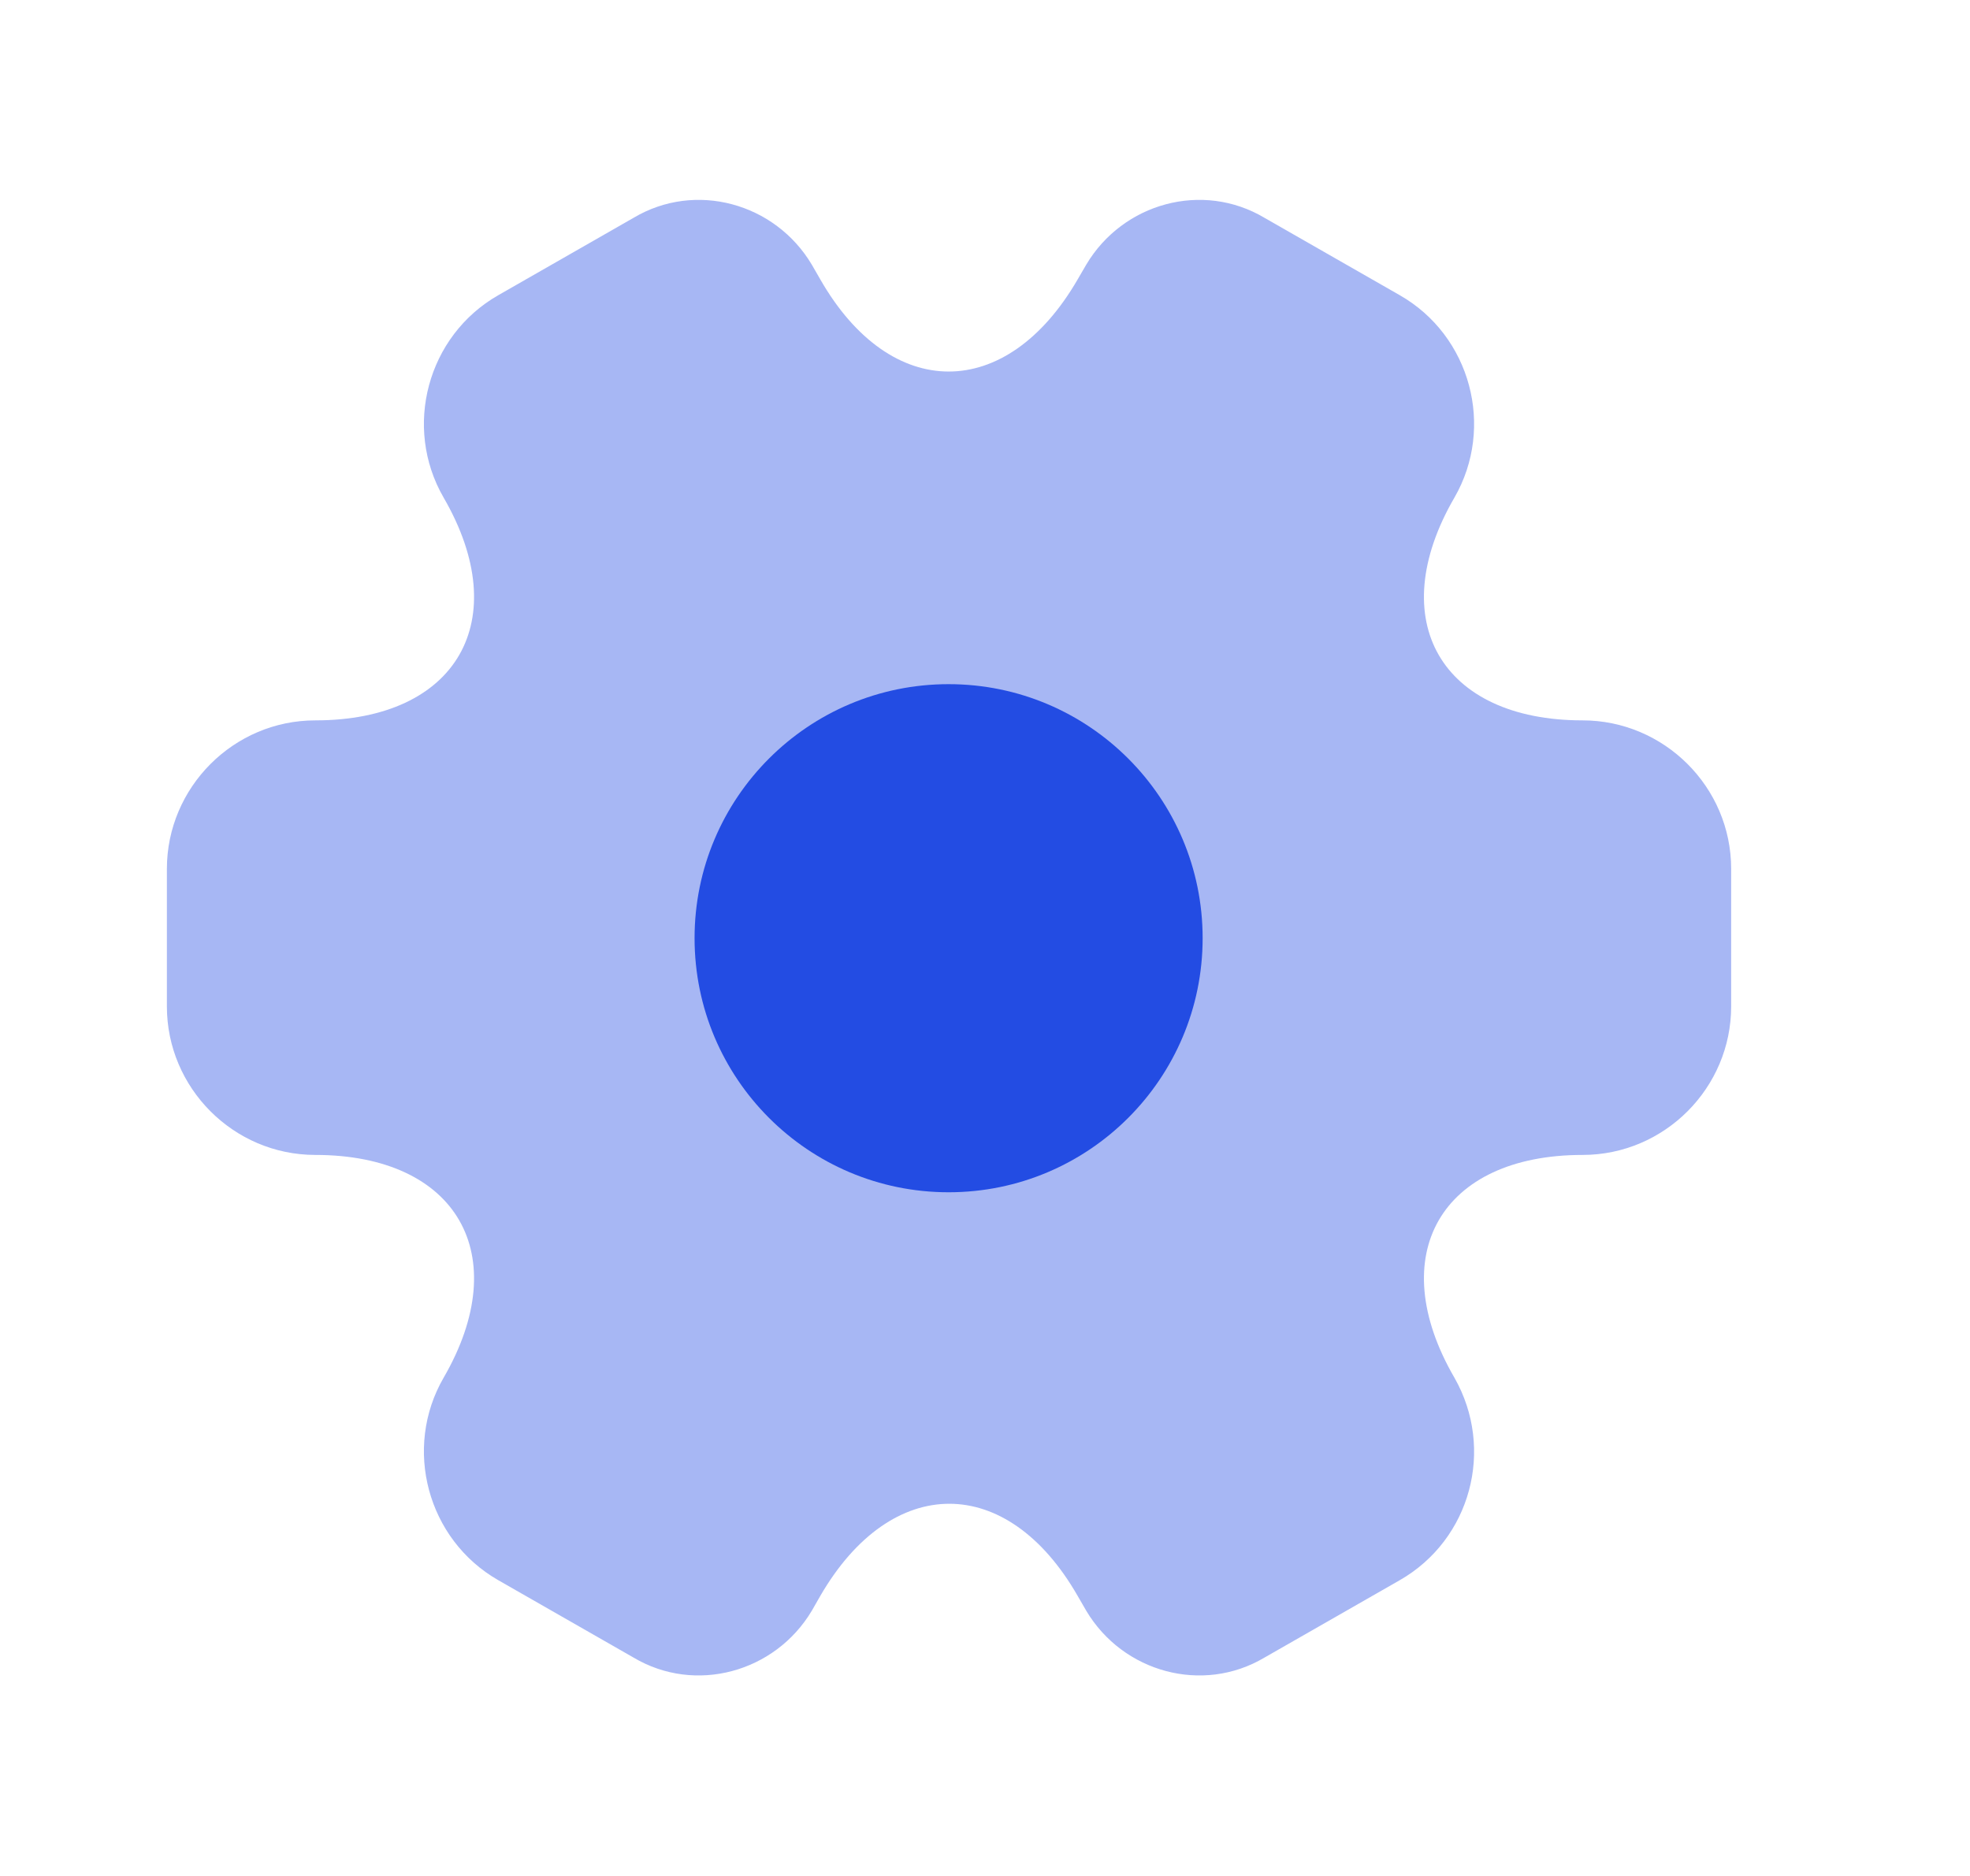 <svg width="21" height="20" viewBox="0 0 21 20" fill="none" xmlns="http://www.w3.org/2000/svg">
<path opacity="0.4" d="M1.779 10.73V9.263C1.779 8.397 2.487 7.68 3.362 7.68C4.87 7.68 5.487 6.613 4.729 5.305C4.295 4.555 4.554 3.58 5.312 3.147L6.754 2.322C7.412 1.93 8.262 2.163 8.654 2.822L8.745 2.98C9.495 4.288 10.729 4.288 11.487 2.98L11.579 2.822C11.97 2.163 12.82 1.93 13.479 2.322L14.921 3.147C15.679 3.58 15.937 4.555 15.504 5.305C14.745 6.613 15.362 7.68 16.87 7.68C17.737 7.68 18.454 8.388 18.454 9.263V10.73C18.454 11.597 17.745 12.313 16.87 12.313C15.362 12.313 14.745 13.38 15.504 14.688C15.937 15.447 15.679 16.413 14.921 16.847L13.479 17.672C12.82 18.063 11.97 17.83 11.579 17.172L11.487 17.013C10.737 15.705 9.504 15.705 8.745 17.013L8.654 17.172C8.262 17.83 7.412 18.063 6.754 17.672L5.312 16.847C4.554 16.413 4.295 15.438 4.729 14.688C5.487 13.38 4.87 12.313 3.362 12.313C2.487 12.313 1.779 11.597 1.779 10.73Z" fill="#234CE3"/>
<path d="M10.112 12.711C11.608 12.711 12.82 11.498 12.82 10.002C12.82 8.507 11.608 7.294 10.112 7.294C8.616 7.294 7.404 8.507 7.404 10.002C7.404 11.498 8.616 12.711 10.112 12.711Z" fill="#234CE3"/>
</svg>
